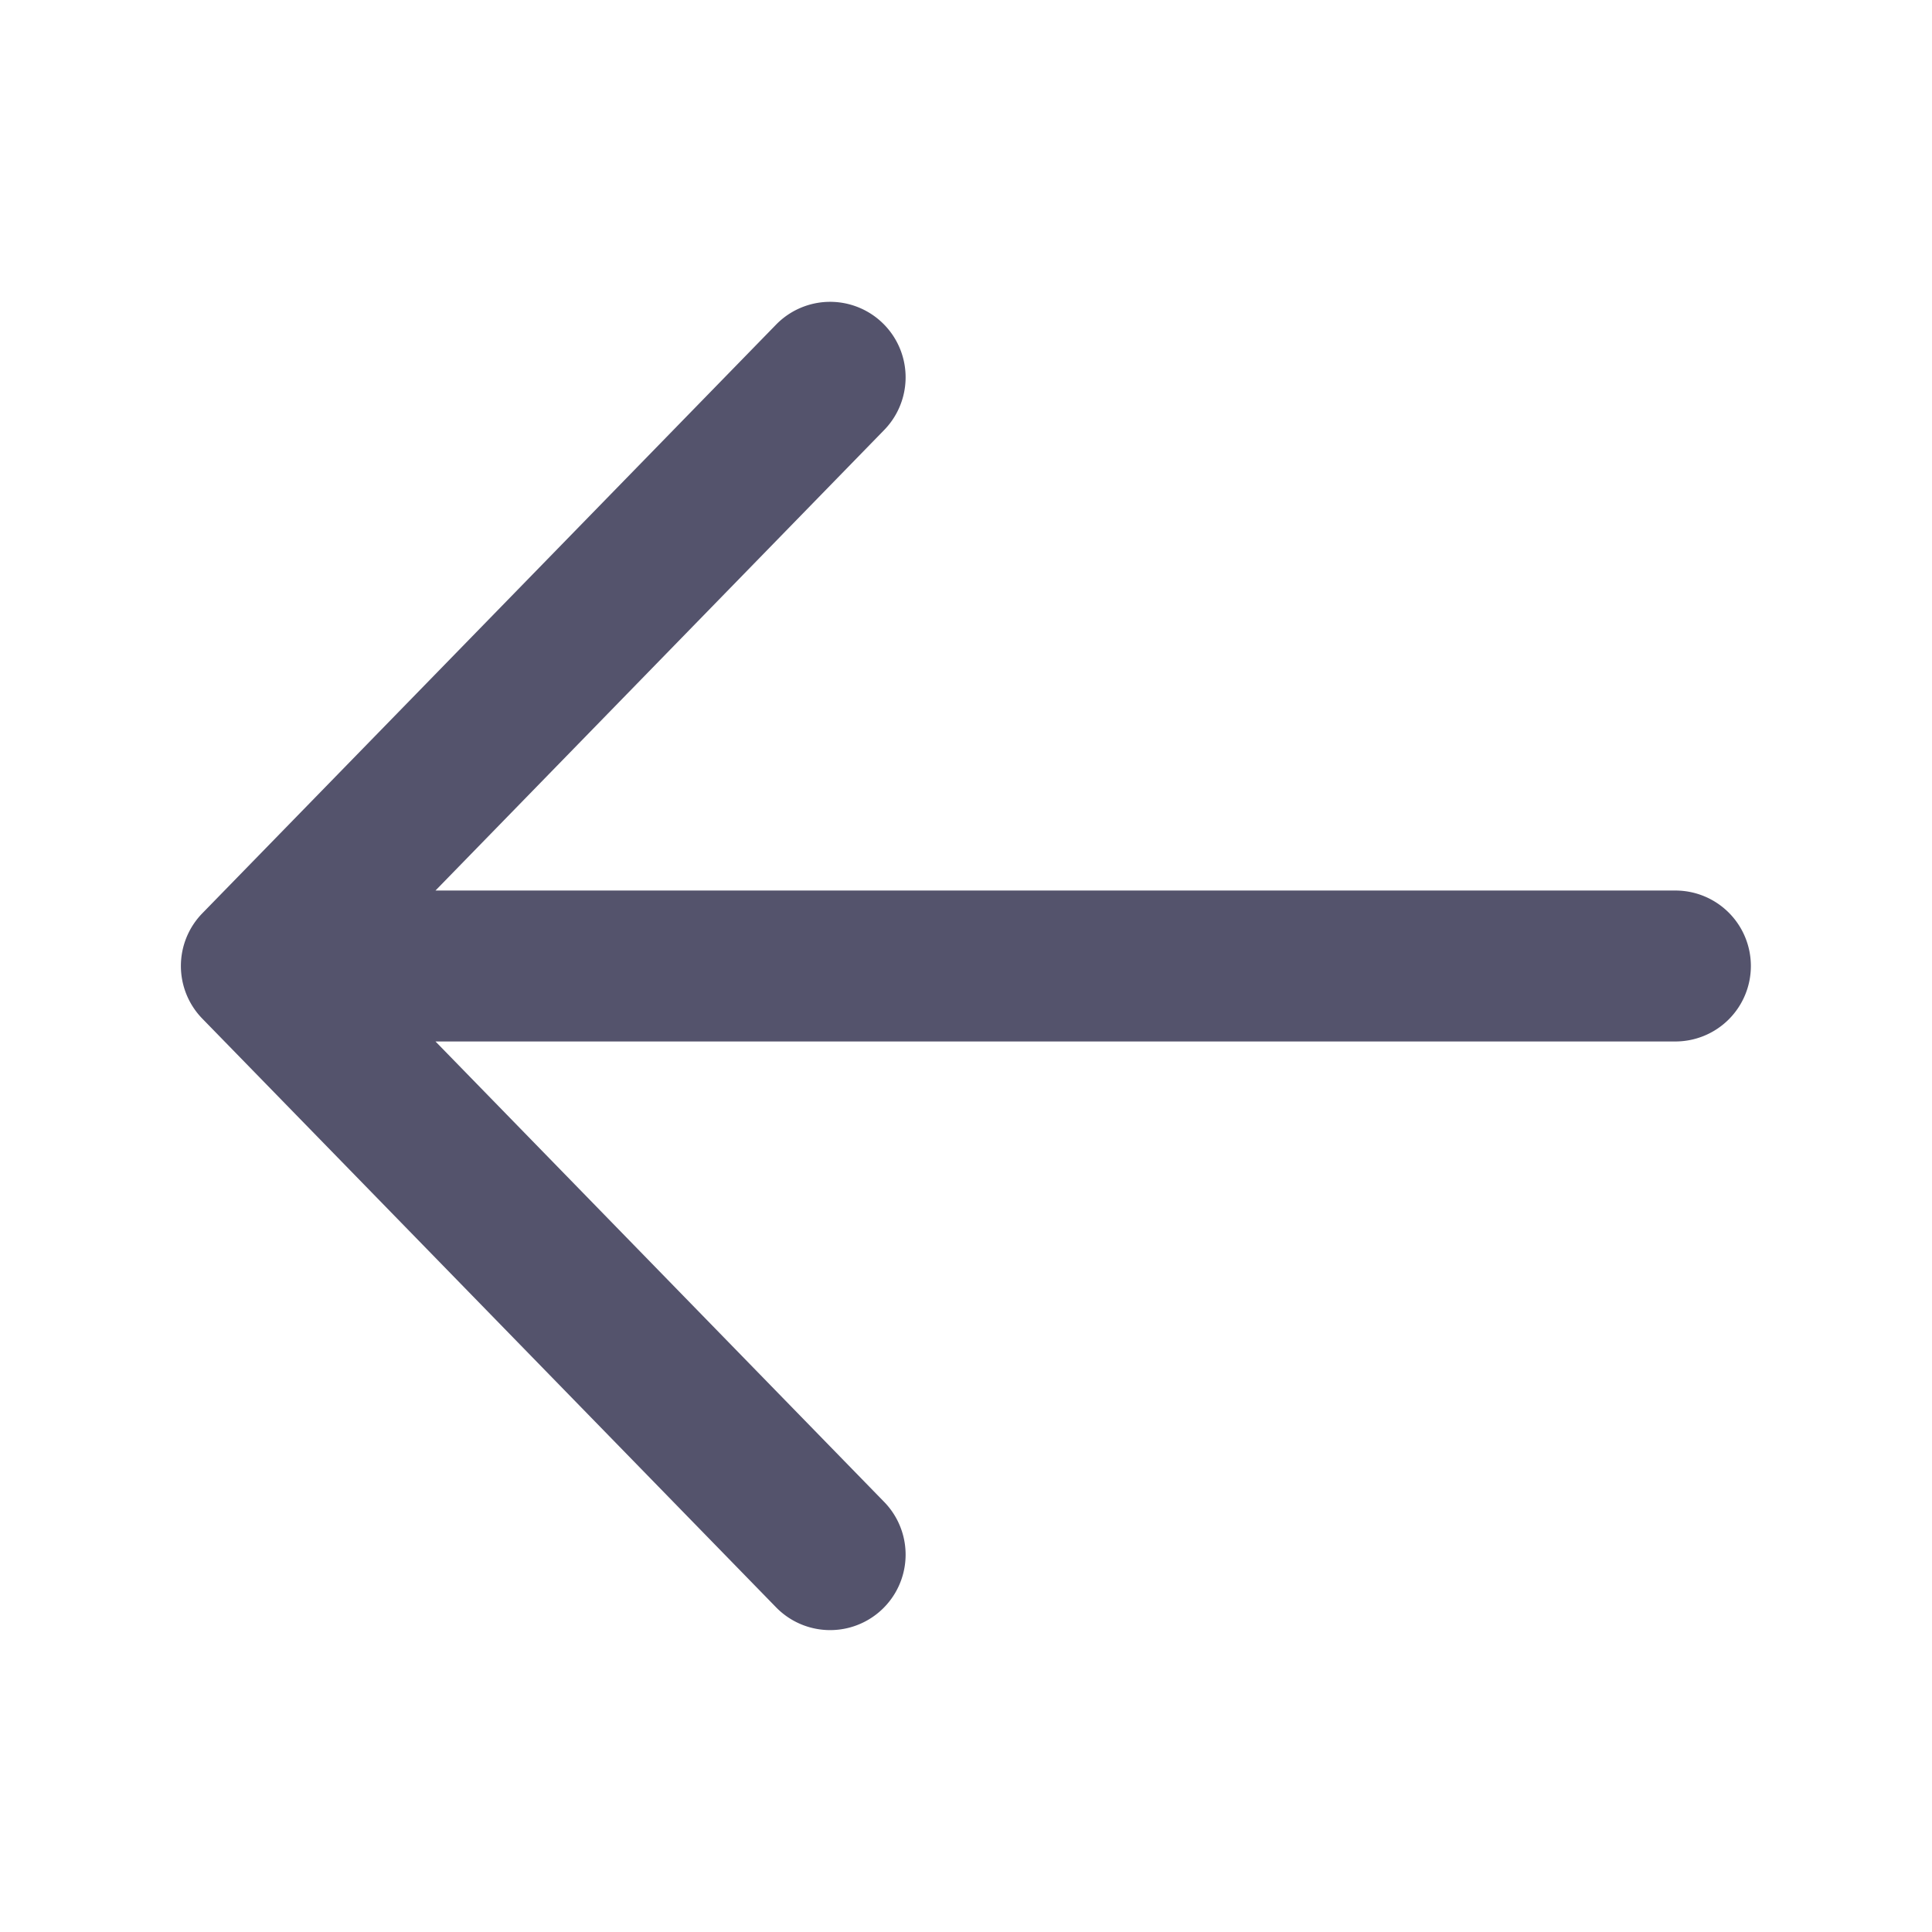 <svg id="prev_review" xmlns="http://www.w3.org/2000/svg" width="32" height="32" viewBox="0 0 32 32">
  <rect id="Rectangle_9694" data-name="Rectangle 9694" width="32" height="32" fill="#fff" opacity="0"/>
  <path id="Path_59489" data-name="Path 59489" d="M29,16a1.25,1.25,0,0,0-1.25-1.25H7.213l7.432-7.628a1.25,1.25,0,0,0-1.791-1.745l-9.5,9.747a1.25,1.25,0,0,0,0,1.751l9.5,9.747a1.25,1.25,0,1,0,1.791-1.745L7.213,17.25H27.75A1.25,1.25,0,0,0,29,16Z" fill="#54536c"/>
</svg>
